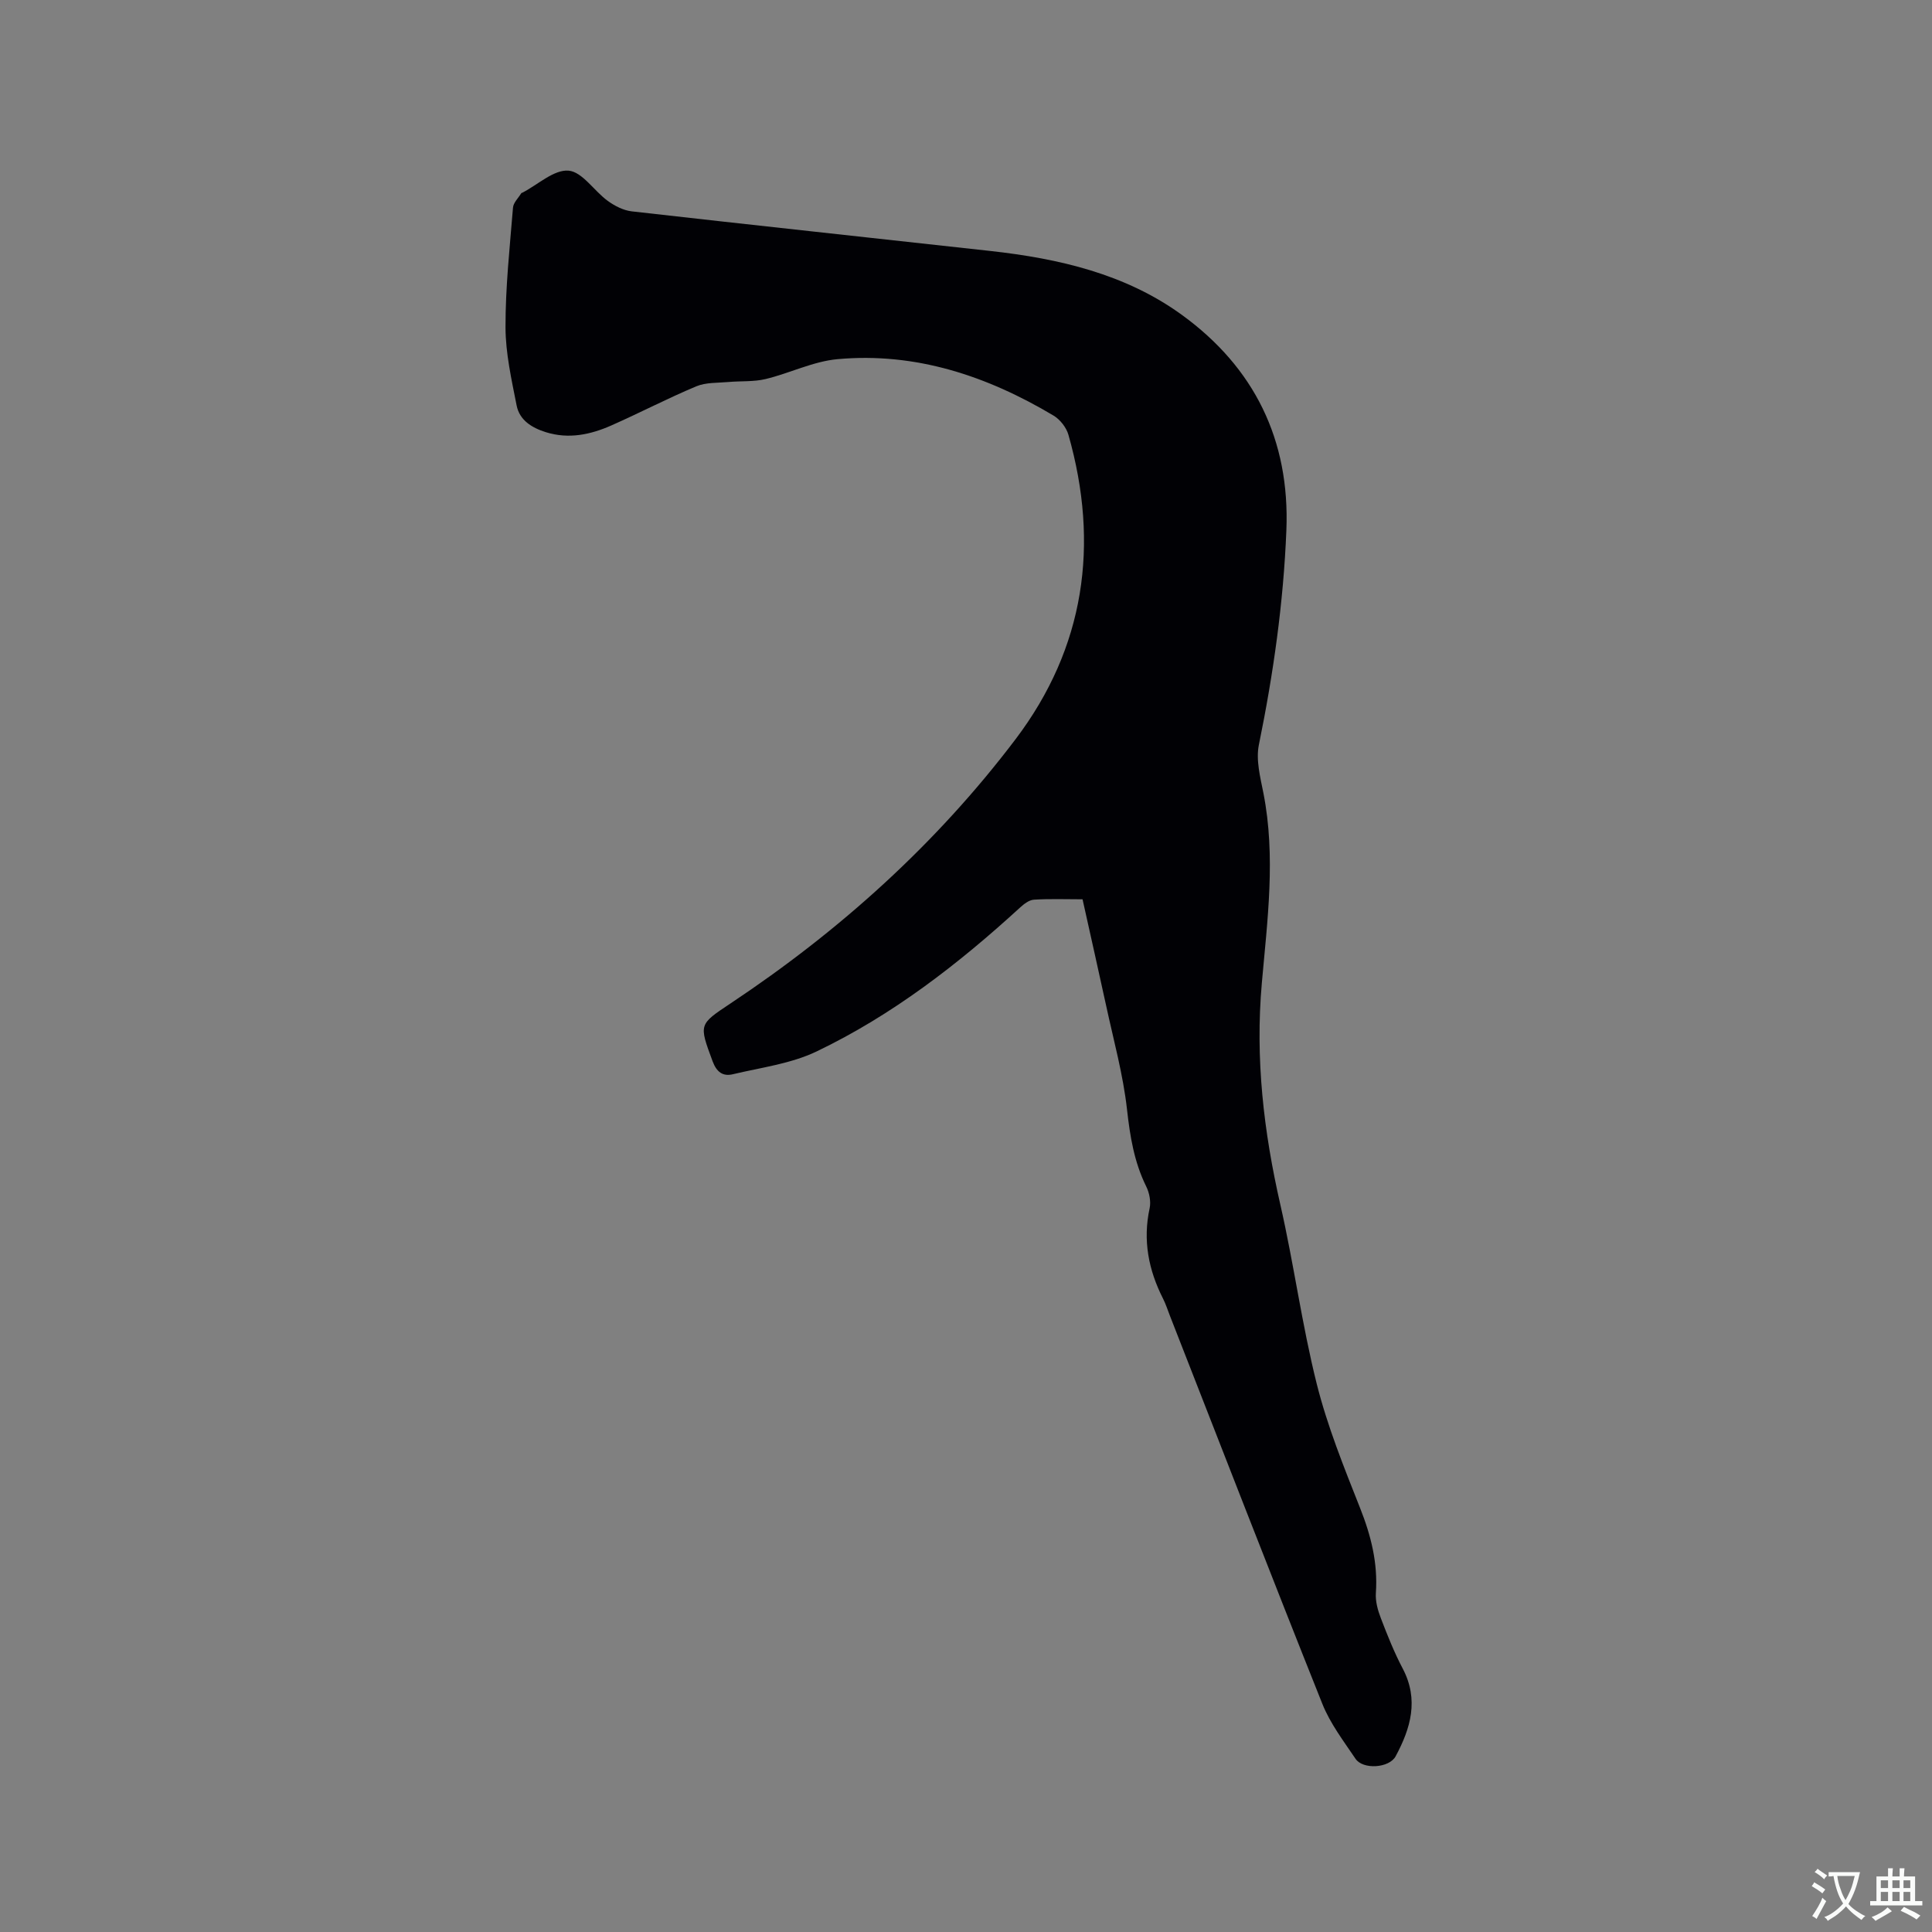 <svg enable-background="new 0 0 400 400" viewBox="0 0 400 400" xmlns="http://www.w3.org/2000/svg"><rect x="0" y="0" width="400" height="400" fill="#808080" stroke="none"/><path d="m224.13 186.19c-3.52 0-6.8-.13-10.07.08-.99.06-2.06.89-2.86 1.62-12.8 11.72-26.47 22.3-42.15 29.81-5.31 2.54-11.49 3.32-17.32 4.71-2.04.49-3.36-.42-4.2-2.7-2.84-7.7-2.89-7.56 3.79-12.01 22.6-15.04 42.58-33.04 58.96-54.68 14.32-18.93 17.39-40.27 10.93-62.99-.43-1.52-1.73-3.18-3.09-3.99-13.76-8.2-28.53-13.15-44.72-11.68-5.05.46-9.88 2.91-14.9 4.12-2.47.59-5.13.38-7.69.61-2.23.2-4.65.06-6.64.89-5.95 2.49-11.69 5.49-17.59 8.1-4.34 1.92-8.86 2.88-13.6 1.39-2.88-.91-5.42-2.47-6.02-5.53-1.05-5.35-2.29-10.79-2.3-16.2-.02-8.25.88-16.51 1.55-24.75.08-1.03 1.11-2 1.71-2.98.05-.08.19-.09.28-.14 3.18-1.65 6.49-4.79 9.51-4.54 2.84.24 5.28 4.19 8.09 6.24 1.44 1.05 3.26 1.99 5 2.19 24.74 2.81 49.5 5.46 74.24 8.2 14.16 1.57 27.96 4.74 39.65 13.23 14.99 10.88 22.39 25.88 21.64 44.6-.6 14.96-2.69 29.72-5.69 44.4-.65 3.15.29 6.74.94 10.03 2.58 13.13.82 26.29-.33 39.3-1.39 15.66.38 30.77 3.84 45.93 2.8 12.28 4.46 24.83 7.52 37.04 2.2 8.78 5.64 17.29 8.98 25.73 2.27 5.72 3.7 11.4 3.27 17.58-.12 1.71.39 3.57 1.02 5.2 1.36 3.56 2.78 7.12 4.55 10.48 3.37 6.43 1.64 12.35-1.48 18.14-1.32 2.46-6.77 2.81-8.31.51-2.47-3.67-5.24-7.3-6.86-11.36-10.68-26.73-21.08-53.58-31.57-80.38-.46-1.18-.85-2.41-1.42-3.53-3.01-5.94-4.21-12.08-2.77-18.71.3-1.41-.06-3.21-.72-4.53-2.48-5.04-3.34-10.32-3.96-15.88-.8-7.22-2.77-14.32-4.31-21.46-1.59-7.32-3.25-14.64-4.9-22.09z" fill="#010105"/><g fill="#fafbfa"><path d="m377.9 391.2c-.2.3-.4.5-.6.8-.7-.6-1.4-1-2.2-1.5.2-.3.4-.5.5-.8.6.4 1.4.8 2.3 1.5zm-1.8 6.1c-.2-.2-.5-.4-.9-.6.4-.6.8-1.2 1.2-1.9s.7-1.3.9-1.9c.3.3.5.5.8.7-.7 1.3-1.4 2.6-2 3.7zm2.2-9c-.3.3-.5.5-.6.8-.6-.6-1.3-1.1-2-1.5.3-.3.5-.5.6-.7.6.5 1.3.9 2 1.4zm.3.2v-.9h2 4.5c-.3 1.3-.6 2.5-1 3.6s-.9 2.1-1.4 3c.4.5 1 1 1.6 1.4s1.2.8 1.9 1.1c-.3.2-.5.4-.8.8-.4-.3-1-.7-1.6-1.2s-1.2-1.1-1.6-1.6c-.5.6-1.1 1.1-1.7 1.6s-1.4.9-2.1 1.4c-.1-.3-.3-.5-.7-.8.6-.2 1.2-.5 1.9-1s1.4-1.1 2-1.8c-.5-.8-.9-1.6-1.2-2.5s-.6-2-.8-3.2c-.4.1-.7.1-1 .1zm2.5 2.7c.3 1 .7 1.7 1 2.2.3-.5.6-1.1 1-2s.6-1.9.9-3h-3.2-.4c.1.9.3 1.8.7 2.8z"/><path d="m396.5 388.5v1.5 3.6h1.5v.9c-.4 0-1 0-1.7 0h-7.9c-.5 0-.9 0-1.2 0v-.9h1.3v-3.5c0-.7 0-1.2 0-1.6h2.4c0-.8 0-1.4 0-1.7h1c0 .3-.1.8-.1 1.7h1.5c0-.8 0-1.4 0-1.7h1c0 .3-.1.9-.1 1.7zm-8.2 9.2c-.2-.3-.5-.5-.8-.8.8-.3 1.4-.6 1.9-.9s1-.7 1.4-1.1c.3.3.6.5.9.8-1.6 1-2.8 1.6-3.4 2zm2.6-6.8v-1.6h-1.5v1.6zm0 2.7v-1.9h-1.5v1.9zm2.4-2.7v-1.6h-1.5v1.6zm0 2.7v-1.9h-1.5v1.9zm.2 2 .7-.8c.4.2.9.5 1.6.8s1.3.7 1.8 1c-.3.3-.5.5-.8.8-.4-.3-1.5-1-3.3-1.8zm2-4.7v-1.6h-1.4v1.6zm0 2.7v-1.9h-1.4v1.9z"/></g></svg>